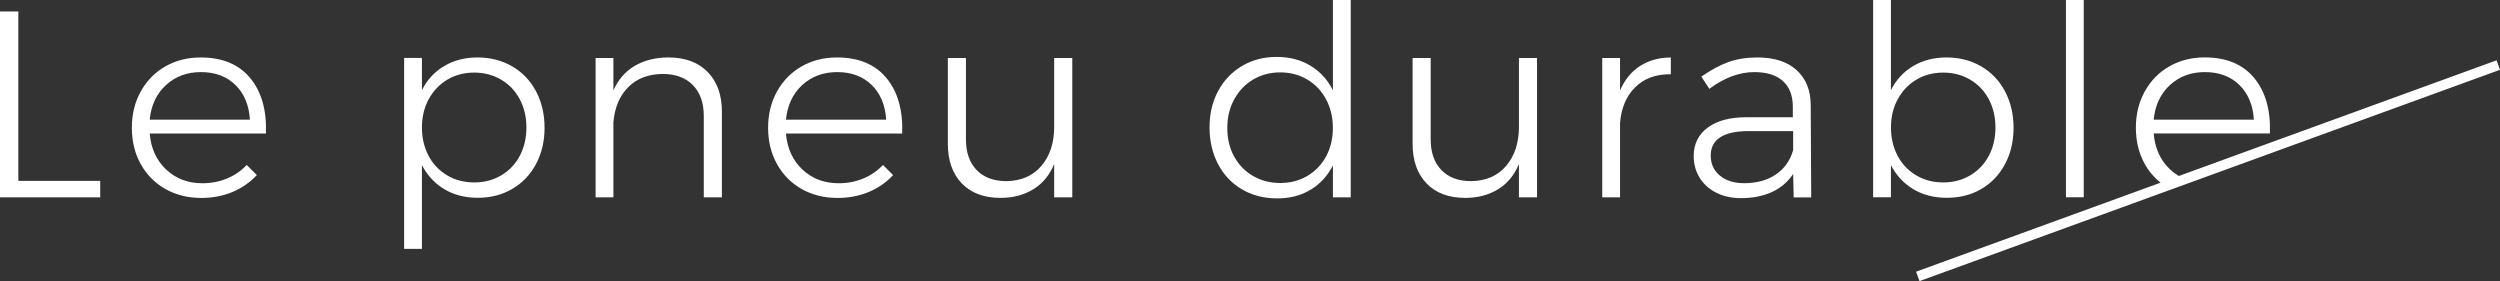 <?xml version="1.0" encoding="UTF-8"?>
<svg width="498.66" height="56.07" overflow="visible" version="1.1" viewBox="0 0 498.66 56.07" xml:space="preserve" xmlns="http://www.w3.org/2000/svg" xmlns:cc="http://creativecommons.org/ns#" xmlns:dc="http://purl.org/dc/elements/1.1/" xmlns:rdf="http://www.w3.org/1999/02/22-rdf-syntax-ns#"><rect x="0" y="0" width="498.66" height="56.07" fill="#333333" stroke="none"/>
<path d="m102.17 13.24c-2.03-1.18-4.34-1.78-6.92-1.78-2.51 0-4.73 0.57-6.66 1.72s-3.4 2.75-4.43 4.8v-6.42h-3.55v38.08h3.55v-16.71c1.06 2.05 2.55 3.65 4.46 4.8s4.14 1.72 6.68 1.72c2.58 0 4.88-0.59 6.9-1.78 2.02-1.18 3.59-2.84 4.72-4.96s1.7-4.53 1.7-7.21c0-2.72-0.57-5.15-1.7-7.29-1.14-2.13-2.72-3.79-4.75-4.97zm1.51 17.84c-0.88 1.66-2.12 2.96-3.71 3.9s-3.38 1.41-5.36 1.41c-2.02 0-3.82-0.47-5.41-1.41s-2.83-2.24-3.71-3.9-1.33-3.55-1.33-5.67c0-2.09 0.45-3.96 1.35-5.62s2.14-2.96 3.71-3.9 3.37-1.41 5.38-1.41c1.98 0 3.77 0.47 5.36 1.41s2.83 2.24 3.71 3.9 1.33 3.54 1.33 5.62c0 2.12-0.44 4.01-1.32 5.67zm29.65-19.62c-2.65 0-4.91 0.6-6.76 1.7-1.86 1.1-3.26 2.72-4.22 4.88v-6.47h-3.55v27.79h3.55v-14.96c0.25-2.93 1.23-5.27 2.94-7s4-2.62 6.87-2.65c2.58 0 4.6 0.74 6.05 2.23 1.45 1.48 2.17 3.54 2.17 6.15v16.23h3.61v-17.08c0-3.36-0.95-6-2.84-7.93s-4.5-2.89-7.82-2.89zm-129.67-9.17h-3.66v37.07h19.99v-3.29h-16.33zm411.97-2.29h-3.55v39.35h3.55zm-375.59 11.46c-2.62 0-4.97 0.59-7.05 1.78-2.09 1.19-3.72 2.85-4.91 4.99s-1.78 4.55-1.78 7.24c0 2.72 0.59 5.14 1.78 7.27 1.18 2.12 2.82 3.77 4.91 4.96 2.09 1.18 4.47 1.78 7.16 1.78 2.26 0 4.34-0.4 6.23-1.19 1.89-0.8 3.51-1.92 4.85-3.37l-2.02-2.02c-1.1 1.17-2.4 2.07-3.92 2.7-1.52 0.64-3.16 0.95-4.93 0.95-2.86 0-5.27-0.91-7.21-2.73s-3.04-4.22-3.29-7.19h23.18c0.18-4.63-0.87-8.32-3.13-11.06-2.27-2.74-5.56-4.11-9.87-4.11zm-10.18 12.41c0.28-2.86 1.36-5.16 3.23-6.89s4.21-2.6 7-2.6c2.83 0 5.12 0.86 6.87 2.57 1.75 1.72 2.71 4.02 2.89 6.92zm293.28-5.83v-6.47h-3.55v27.79h3.55v-14.85c0.25-3 1.26-5.38 3.05-7.13 1.78-1.75 4.14-2.61 7.08-2.57v-3.34c-2.41 0-4.46 0.61-6.18 1.72s-3.03 2.73-3.95 4.85zm-156.19-6.58c-2.62 0-4.97 0.59-7.05 1.78-2.09 1.19-3.72 2.85-4.91 4.99s-1.78 4.55-1.78 7.24c0 2.72 0.59 5.14 1.78 7.27 1.18 2.12 2.82 3.77 4.91 4.96 2.09 1.18 4.47 1.78 7.16 1.78 2.26 0 4.34-0.4 6.23-1.19 1.89-0.8 3.51-1.92 4.85-3.37l-2.02-2.02c-1.1 1.17-2.4 2.07-3.92 2.7-1.52 0.64-3.16 0.95-4.93 0.95-2.86 0-5.27-0.91-7.21-2.73s-3.04-4.22-3.29-7.19h23.18c0.18-4.63-0.87-8.32-3.13-11.06-2.27-2.74-5.56-4.11-9.87-4.11zm-10.18 12.41c0.28-2.86 1.36-5.16 3.23-6.89s4.21-2.6 7-2.6c2.83 0 5.12 0.86 6.87 2.57 1.75 1.72 2.71 4.02 2.89 6.92zm238.44 13.82c2.02-1.18 3.59-2.84 4.72-4.96s1.7-4.53 1.7-7.21c0-2.72-0.57-5.15-1.7-7.29s-2.71-3.8-4.75-4.99c-2.03-1.18-4.34-1.78-6.92-1.78-2.51 0-4.73 0.57-6.66 1.72s-3.4 2.75-4.43 4.8v-17.98h-3.55v39.35h3.55v-6.42c1.06 2.05 2.55 3.65 4.46 4.8s4.14 1.72 6.68 1.72c2.59 0 4.89-0.58 6.9-1.76zm-12.99-2.71c-1.59-0.94-2.83-2.24-3.71-3.9s-1.33-3.55-1.33-5.67c0-2.09 0.45-3.96 1.35-5.62s2.14-2.96 3.71-3.9 3.37-1.41 5.38-1.41c1.98 0 3.77 0.47 5.36 1.41s2.83 2.24 3.71 3.9 1.33 3.54 1.33 5.62c0 2.12-0.44 4.01-1.33 5.67-0.88 1.66-2.12 2.96-3.71 3.9s-3.38 1.41-5.36 1.41c-2.01 0-3.81-0.47-5.4-1.41zm-23.87-21c-1.84-1.68-4.44-2.52-7.8-2.52-2.19 0-4.14 0.31-5.83 0.93-1.7 0.62-3.48 1.58-5.36 2.89l1.59 2.44c3-2.23 5.99-3.34 8.96-3.34 2.51 0 4.42 0.6 5.73 1.8s1.96 2.9 1.96 5.09v2.12h-9.33c-3.25 0-5.81 0.69-7.66 2.07s-2.78 3.27-2.78 5.67c0 1.59 0.39 3.02 1.17 4.3 0.78 1.27 1.88 2.27 3.31 3s3.08 1.09 4.96 1.09c2.3 0 4.33-0.4 6.1-1.19s3.2-2.01 4.3-3.63l0.1 4.67h3.5l-0.1-18.4c0-2.99-0.98-5.31-2.82-6.99zm-0.69 15.99c-0.6 2.09-1.76 3.7-3.47 4.85s-3.81 1.72-6.28 1.72c-2.02 0-3.63-0.5-4.85-1.51s-1.83-2.34-1.83-4c0-1.63 0.64-2.85 1.91-3.66s3.13-1.22 5.57-1.22h8.96v3.82zm-54.68-4.77c0 3.25-0.85 5.88-2.55 7.88s-4.03 3.01-7 3.05c-2.51 0-4.48-0.73-5.91-2.2s-2.15-3.51-2.15-6.13v-16.23h-3.61v17.08c0 3.36 0.93 6 2.78 7.93 1.86 1.93 4.43 2.89 7.72 2.89 2.58 0 4.78-0.62 6.6-1.75s3.19-2.79 4.11-4.99v6.63h3.61v-27.79h-3.61v13.63zm-92.7 0c0 3.25-0.85 5.88-2.55 7.88s-4.03 3.01-7 3.05c-2.51 0-4.48-0.73-5.91-2.2s-2.15-3.51-2.15-6.13v-16.23h-3.61v17.08c0 3.36 0.93 6 2.78 7.93 1.86 1.93 4.43 2.89 7.72 2.89 2.58 0 4.78-0.62 6.6-1.75s3.19-2.79 4.11-4.99v6.63h3.61v-27.79h-3.61v13.63zm55.58-7.22c-1.06-2.09-2.55-3.71-4.48-4.88s-4.16-1.75-6.71-1.75c-2.58 0-4.89 0.6-6.92 1.8s-3.62 2.86-4.77 4.99c-1.15 2.12-1.72 4.54-1.72 7.27 0 2.72 0.57 5.16 1.7 7.32s2.72 3.84 4.77 5.04 4.38 1.8 7 1.8c2.55 0 4.77-0.57 6.68-1.72s3.39-2.77 4.46-4.85v6.36h3.55v-39.36h-3.55v17.98zm-1.35 13.21c-0.9 1.66-2.15 2.96-3.74 3.9s-3.39 1.41-5.41 1.41-3.83-0.47-5.44-1.41-2.86-2.24-3.77-3.9c-0.9-1.66-1.35-3.55-1.35-5.67s0.46-4.02 1.38-5.7 2.17-3 3.77-3.95c1.59-0.95 3.39-1.43 5.41-1.43s3.82 0.48 5.41 1.43 2.84 2.27 3.74 3.95 1.35 3.58 1.35 5.7-0.45 4.01-1.35 5.67zm233.47-19.16-63.38 23.07c-0.61-0.36-1.19-0.78-1.73-1.29-1.95-1.82-3.04-4.22-3.29-7.19h23.18c0.18-4.63-0.87-8.32-3.13-11.06s-5.55-4.11-9.86-4.11c-2.62 0-4.97 0.59-7.05 1.78-2.09 1.19-3.72 2.85-4.91 4.99s-1.78 4.55-1.78 7.24c0 2.72 0.59 5.14 1.78 7.27 0.82 1.47 1.88 2.69 3.14 3.71l-48.76 17.75 0.68 1.88 115.79-42.15zm-65.17 4.95c1.87-1.73 4.21-2.6 7-2.6 2.83 0 5.12 0.86 6.87 2.57 1.75 1.72 2.71 4.02 2.89 6.92h-19.99c0.28-2.86 1.36-5.16 3.23-6.89z" fill="#fff"/>
</svg>
